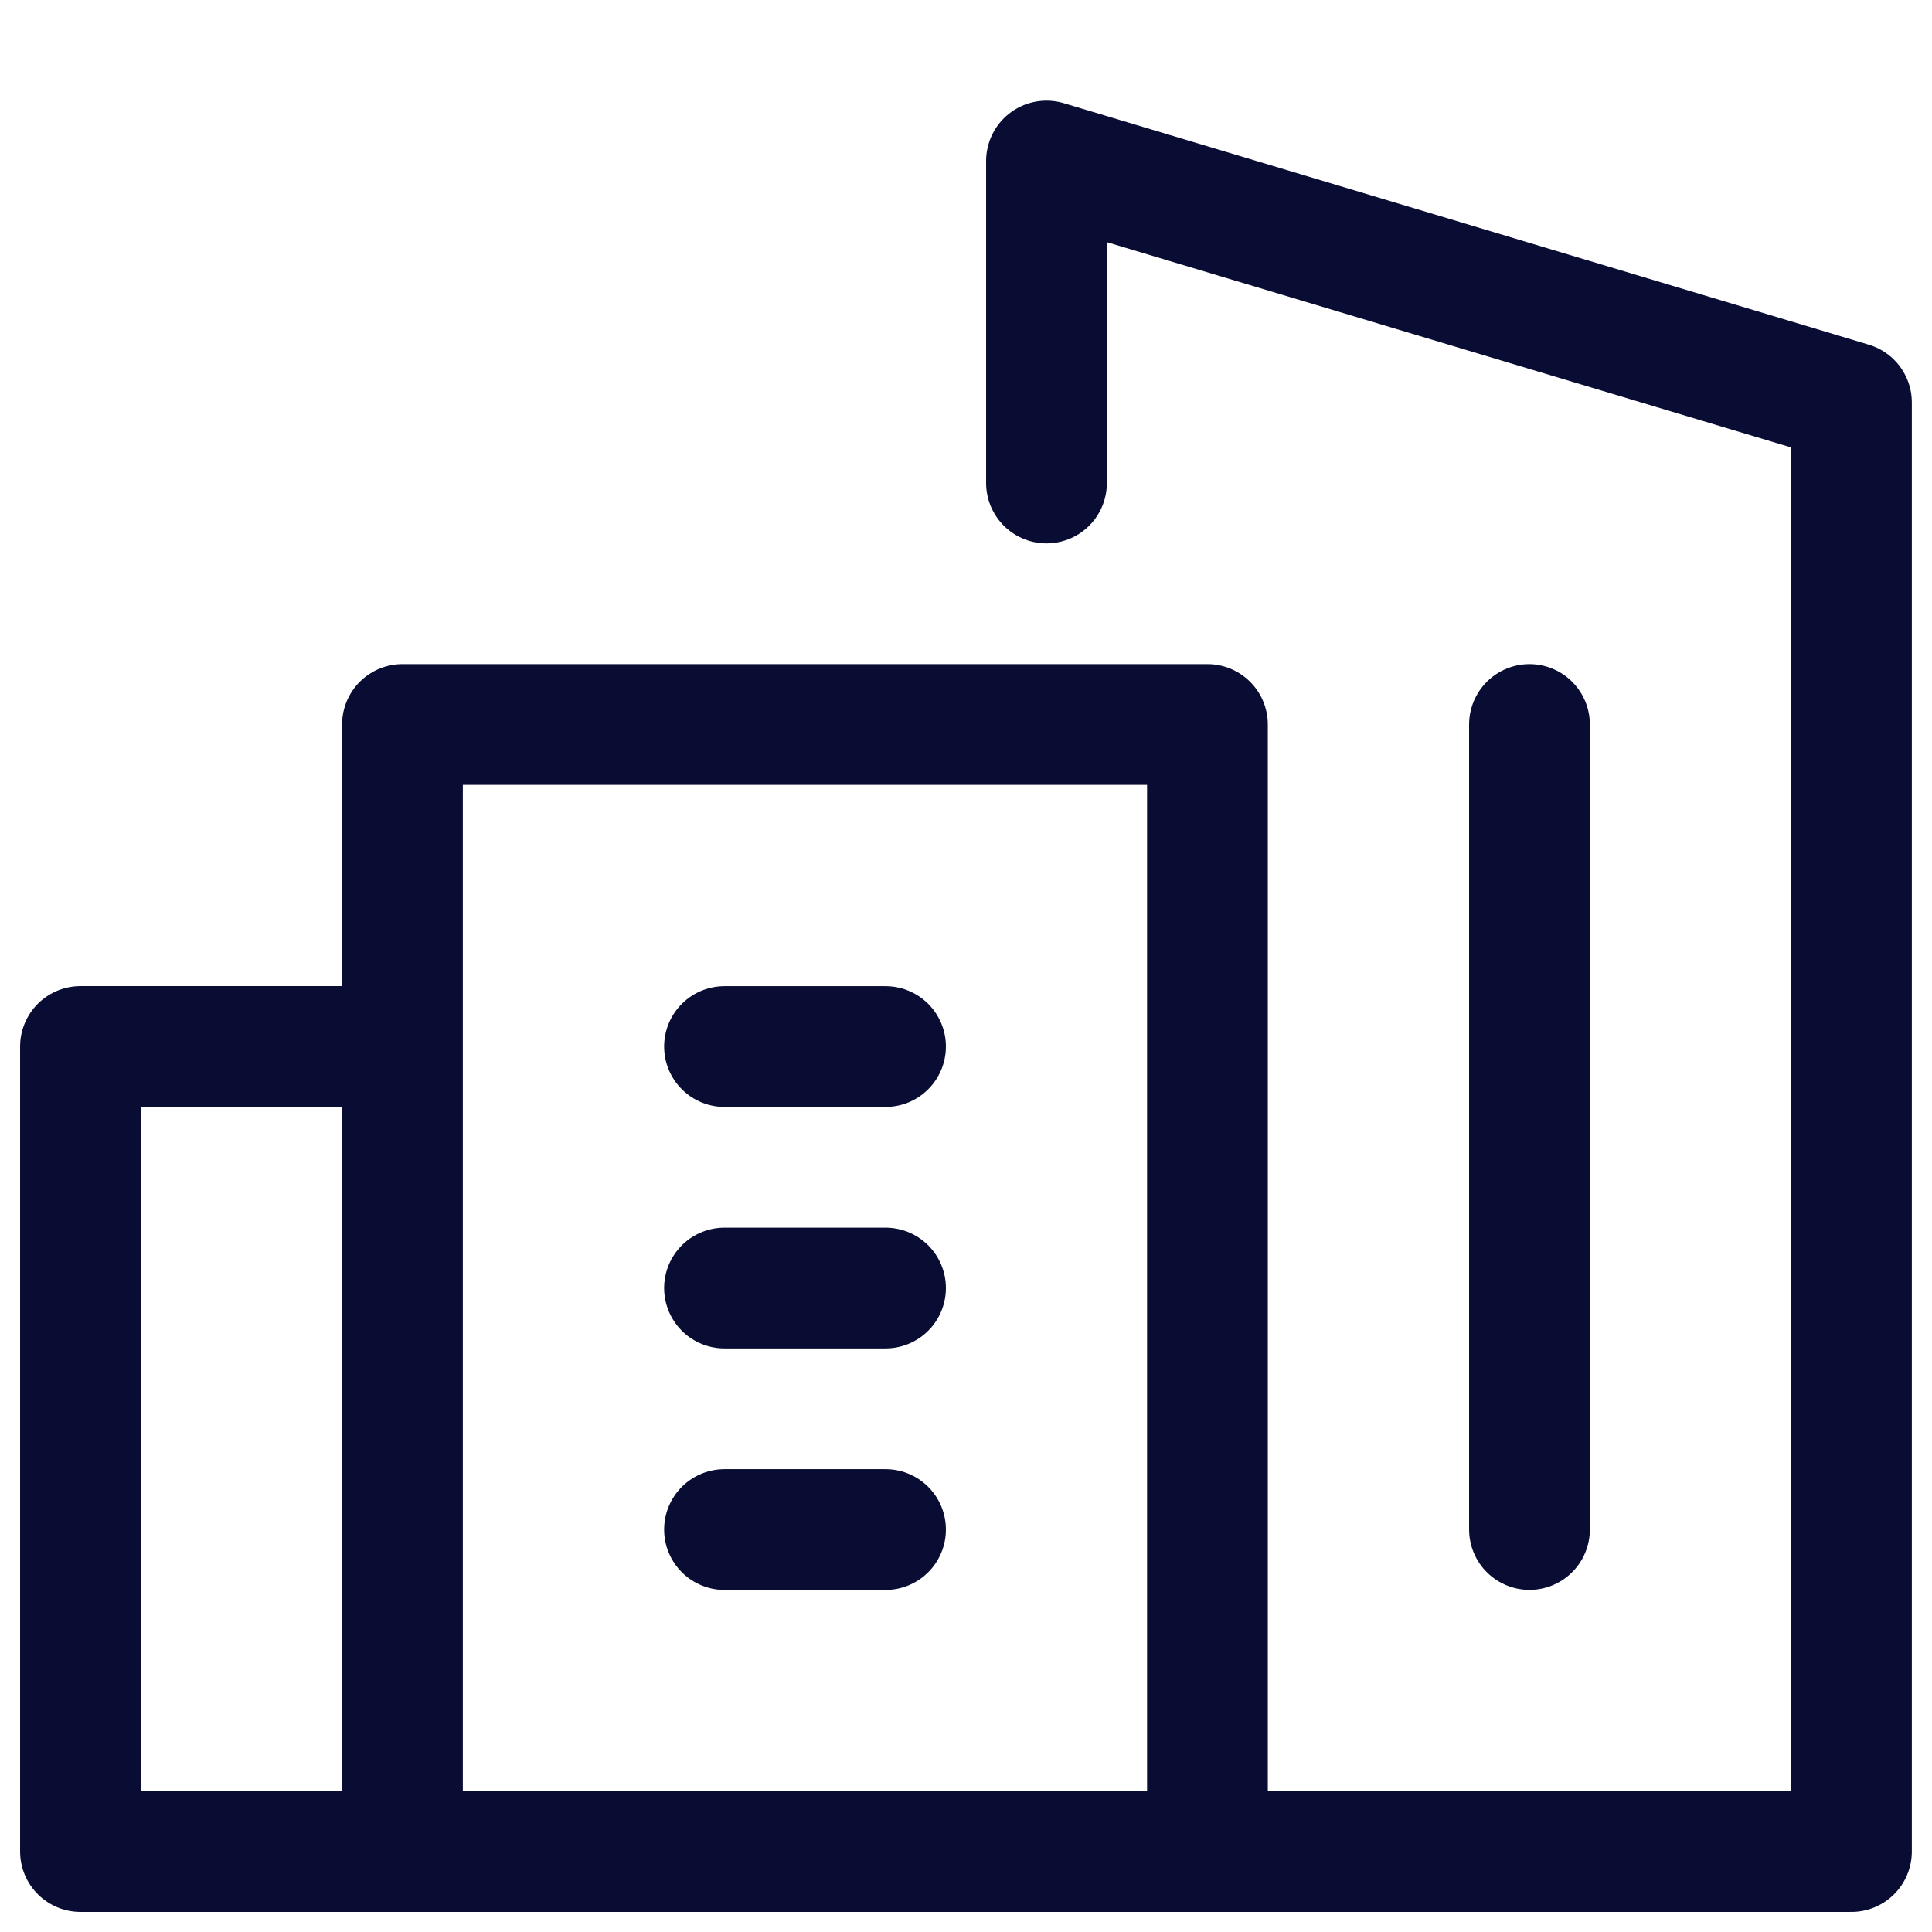 <svg width="32" height="32" viewBox="0 0 32 32" fill="none" xmlns="http://www.w3.org/2000/svg">
<path d="M6.666 30.667H1.333V17.333H6.666M6.666 30.667H30.666V6.667L17.333 2.667V8M6.666 30.667L6.666 12H19.999V30.667M12 21.334H14.667M12 25.334H14.667M12 17.334H14.667M25.333 25.333V12" stroke="#090C33" stroke-width="2" stroke-miterlimit="10" stroke-linecap="round" stroke-linejoin="round"/>
</svg>